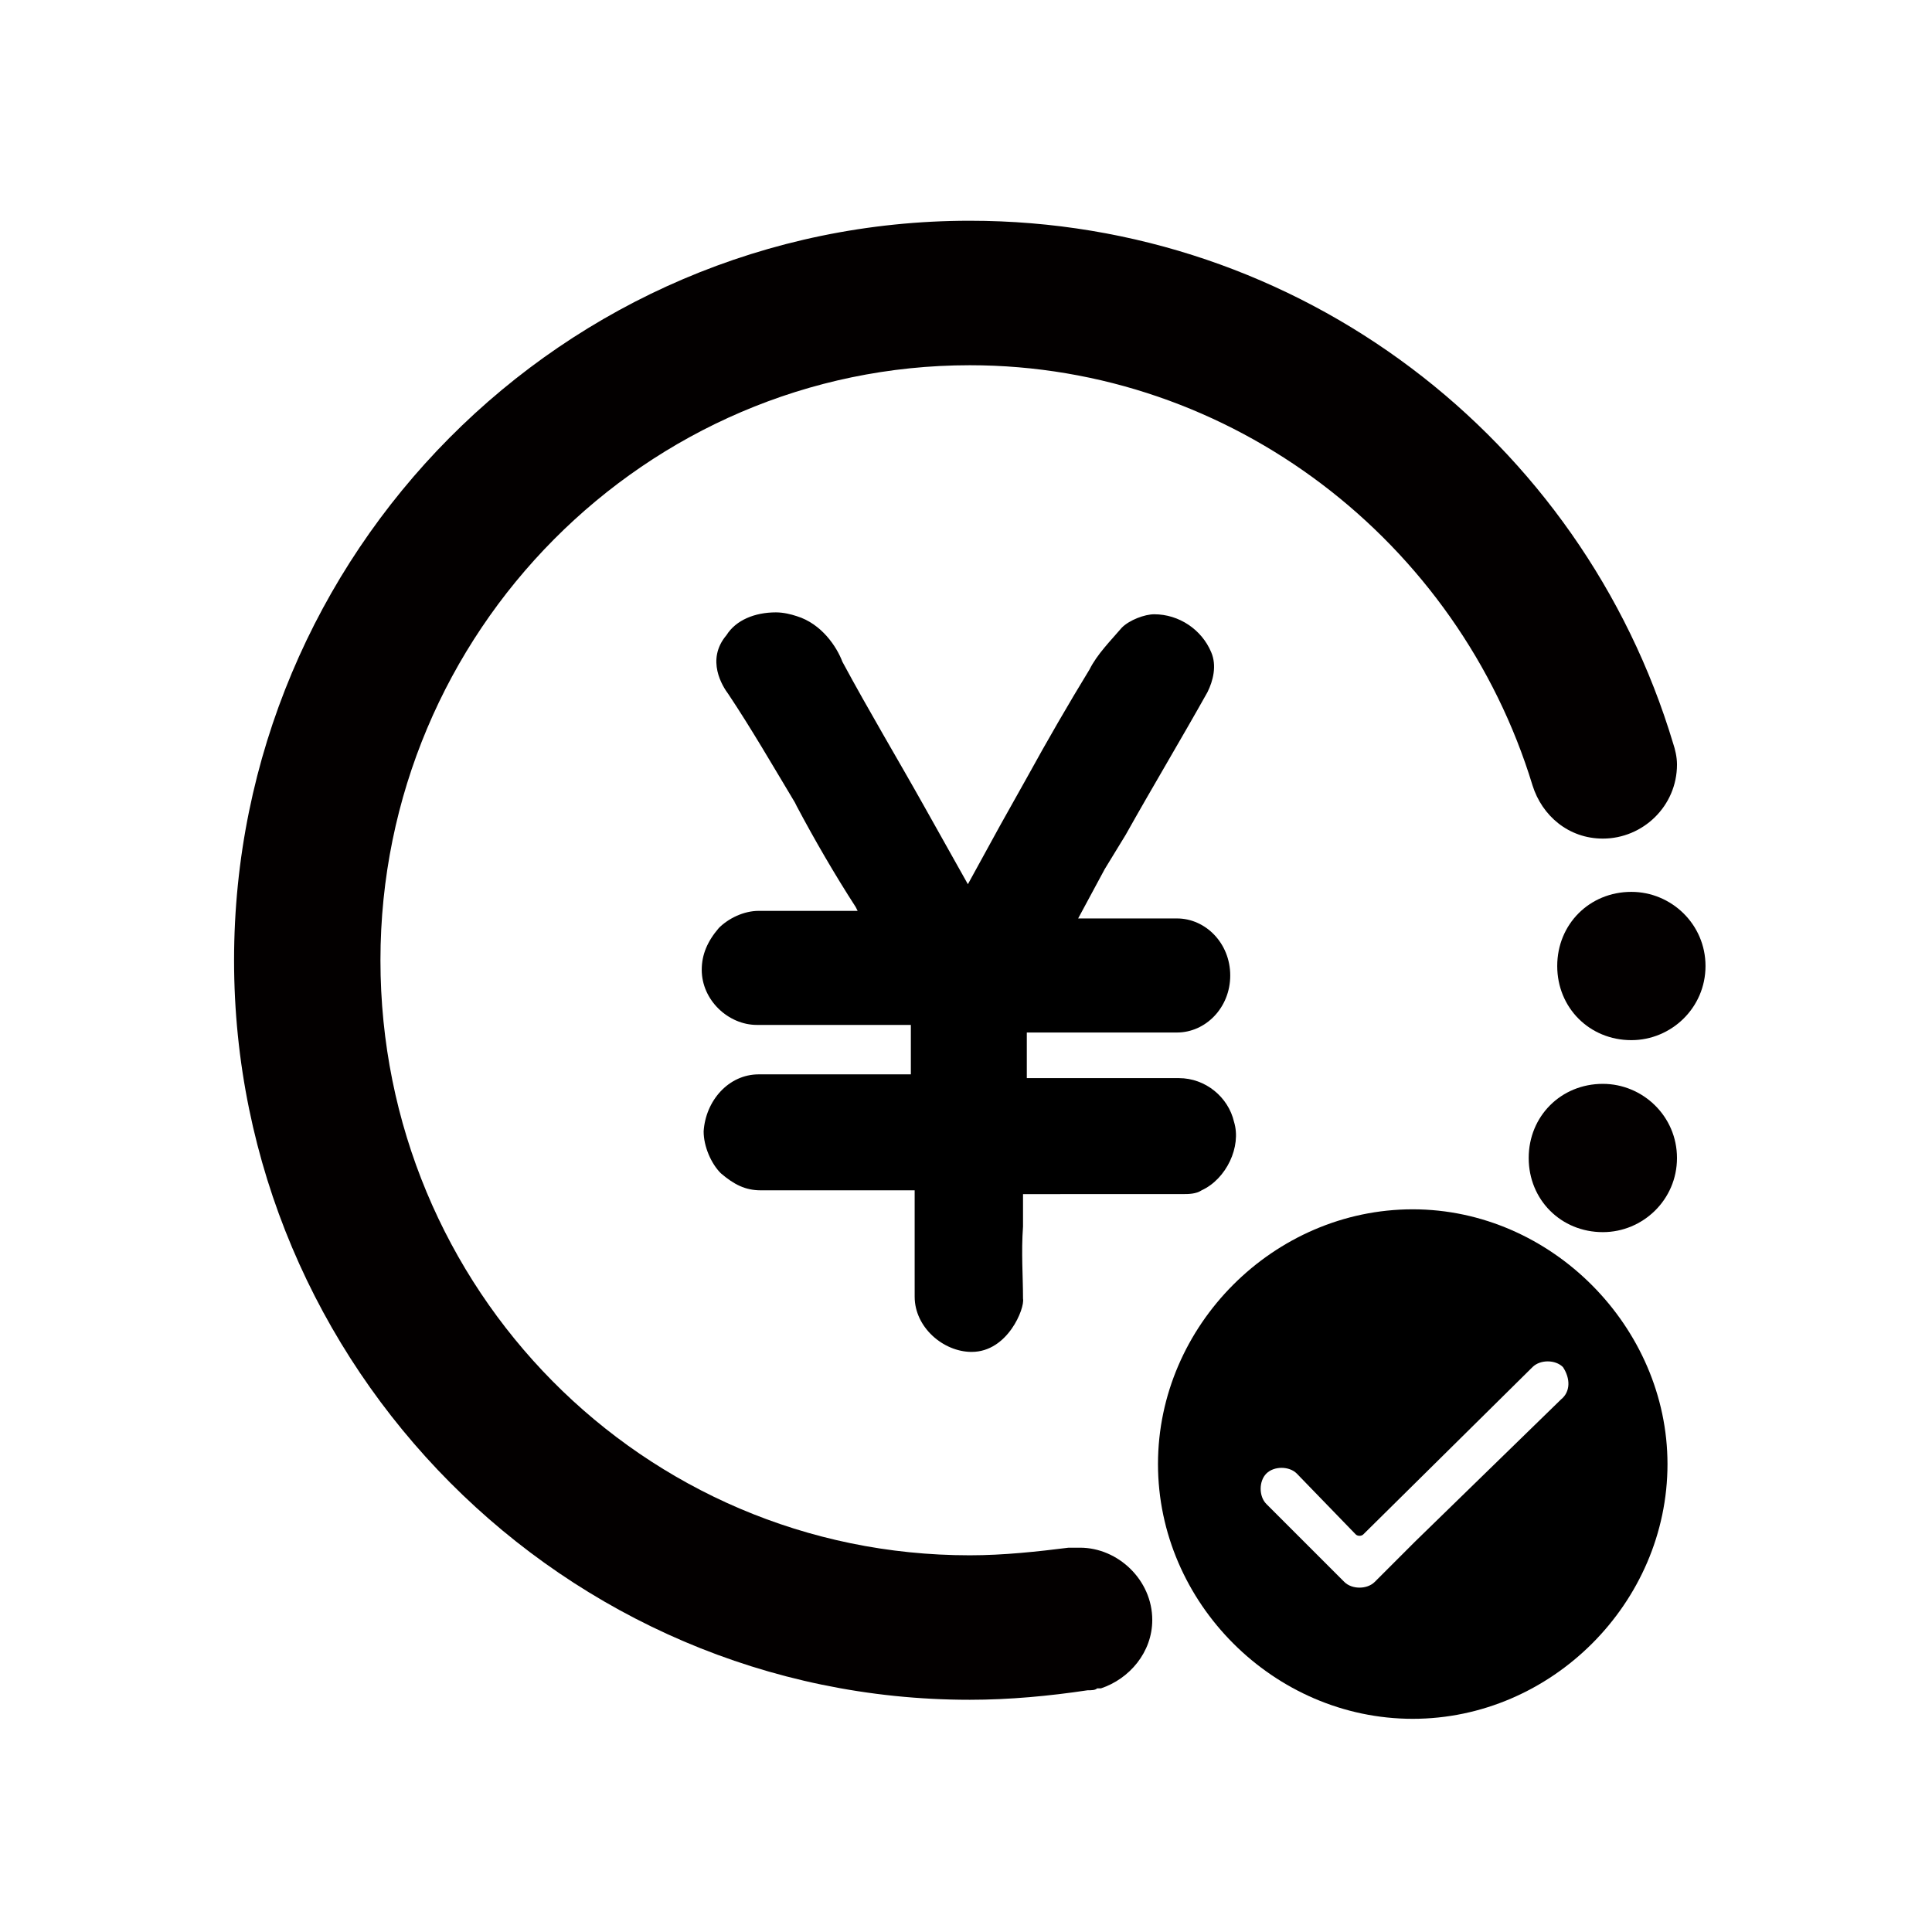<?xml version="1.0" encoding="UTF-8"?>
<!-- Uploaded to: ICON Repo, www.svgrepo.com, Generator: ICON Repo Mixer Tools -->
<svg width="800px" height="800px" version="1.1" viewBox="144 144 512 512" xmlns="http://www.w3.org/2000/svg">
 <g>
  <path d="m518.39 464.48c-36.777 0-67.512 30.73-67.512 67.512 0 36.777 30.73 67.512 67.512 67.512 36.777 0 67.512-30.73 67.512-67.512-0.004-36.273-30.734-67.512-67.512-67.512zm39.297 50.383-38.793 37.785-10.578 10.578c-2.016 2.016-6.047 2.016-8.062 0l-20.656-20.656c-2.016-2.016-2.016-6.047 0-8.062 2.016-2.016 6.047-2.016 8.062 0l15.617 16.121c0.504 0.504 1.512 0.504 2.016 0l44.84-44.336c2.016-2.016 6.047-2.016 8.062 0 2.012 3.027 2.012 6.555-0.508 8.57z"/>
  <path d="m401.51 502.27c-7.559 0-15.113-6.551-15.113-14.609l-0.004-7.055v-6.551-14.105-0.504h-40.809c-4.031 0-7.055-1.512-10.578-4.535-2.519-2.519-4.535-7.055-4.535-11.082 0.504-8.062 6.551-15.113 14.609-15.113h40.305v-0.504-12.09-0.504l-40.809-0.004c-7.559 0-14.609-6.551-14.609-14.609 0-4.031 1.512-7.559 4.535-11.082 2.519-2.519 6.551-4.535 10.578-4.535h26.199l-0.504-1.008c-5.543-8.566-11.082-18.137-15.617-26.703l-0.504-1.008c-6.047-10.078-11.586-19.648-17.633-28.719-1.512-2.016-6.047-9.07-0.504-15.617 2.519-4.031 7.559-6.047 13.098-6.047 2.016 0 4.031 0.504 5.543 1.008 6.551 2.016 10.578 8.062 12.09 12.09 7.055 13.098 14.609 25.695 21.664 38.289l11.586 20.656 8.566-15.617 7.055-12.594c5.543-10.078 11.082-19.648 16.625-28.719 2.016-4.031 5.543-7.559 8.566-11.082 2.016-2.016 6.047-3.527 8.566-3.527 6.551 0 12.594 4.031 15.113 10.078 1.512 3.527 0.504 7.559-1.008 10.578-7.055 12.594-14.609 25.191-21.664 37.785l-5.543 9.07-7.055 13.098h26.199c7.559 0 14.105 6.551 14.105 15.113 0 8.566-6.551 15.113-14.105 15.113h-21.664-9.07-9.07v-0.504 12.09 0.504h0.504 18.641 21.16c7.055 0 13.098 5.039 14.609 11.586 2.016 6.551-2.016 15.113-8.566 18.137-1.512 1.008-3.527 1.008-5.039 1.008l-42.312 0.008v8.566c-0.504 7.055 0 13.098 0 19.145 0.504 2.516-4.031 14.105-13.602 14.105z"/>
  <path d="m576.33 419.65c-11.082 0-19.648-8.566-19.648-19.648s8.566-19.648 19.648-19.648c10.578 0 19.648 8.566 19.648 19.648s-9.07 19.648-19.648 19.648z" fill="#030000"/>
  <path d="m568.77 470.53c-11.082 0-19.648-8.566-19.648-19.648 0-11.082 8.566-19.648 19.648-19.648 10.578 0 19.648 8.566 19.648 19.648 0 11.086-9.066 19.648-19.648 19.648z" fill="#030000"/>
  <path d="m587.41 341.05c-24.184-80.609-98.746-138.55-186.41-138.55-107.82 0-194.97 88.168-194.97 195.98 0 107.82 87.664 195.98 194.97 195.98 10.578 0 21.16-1.008 31.234-2.519 1.008 0 2.016 0 2.519-0.504h0.504 0.504c7.559-2.519 13.602-9.574 13.602-18.137 0-10.578-9.07-19.145-19.145-19.145h-2.016-1.008c-8.055 1.008-17.125 2.016-26.191 2.016-86.656 0-156.18-70.535-156.18-157.69 0-87.16 70.535-157.69 156.18-157.69 69.527 0 129.48 46.855 149.13 111.34 2.519 8.062 9.574 14.105 18.641 14.105 10.578 0 19.648-8.566 19.648-19.648-0.004-2.019-0.508-4.035-1.012-5.543z" fill="#030000"/>
 </g>
</svg>
